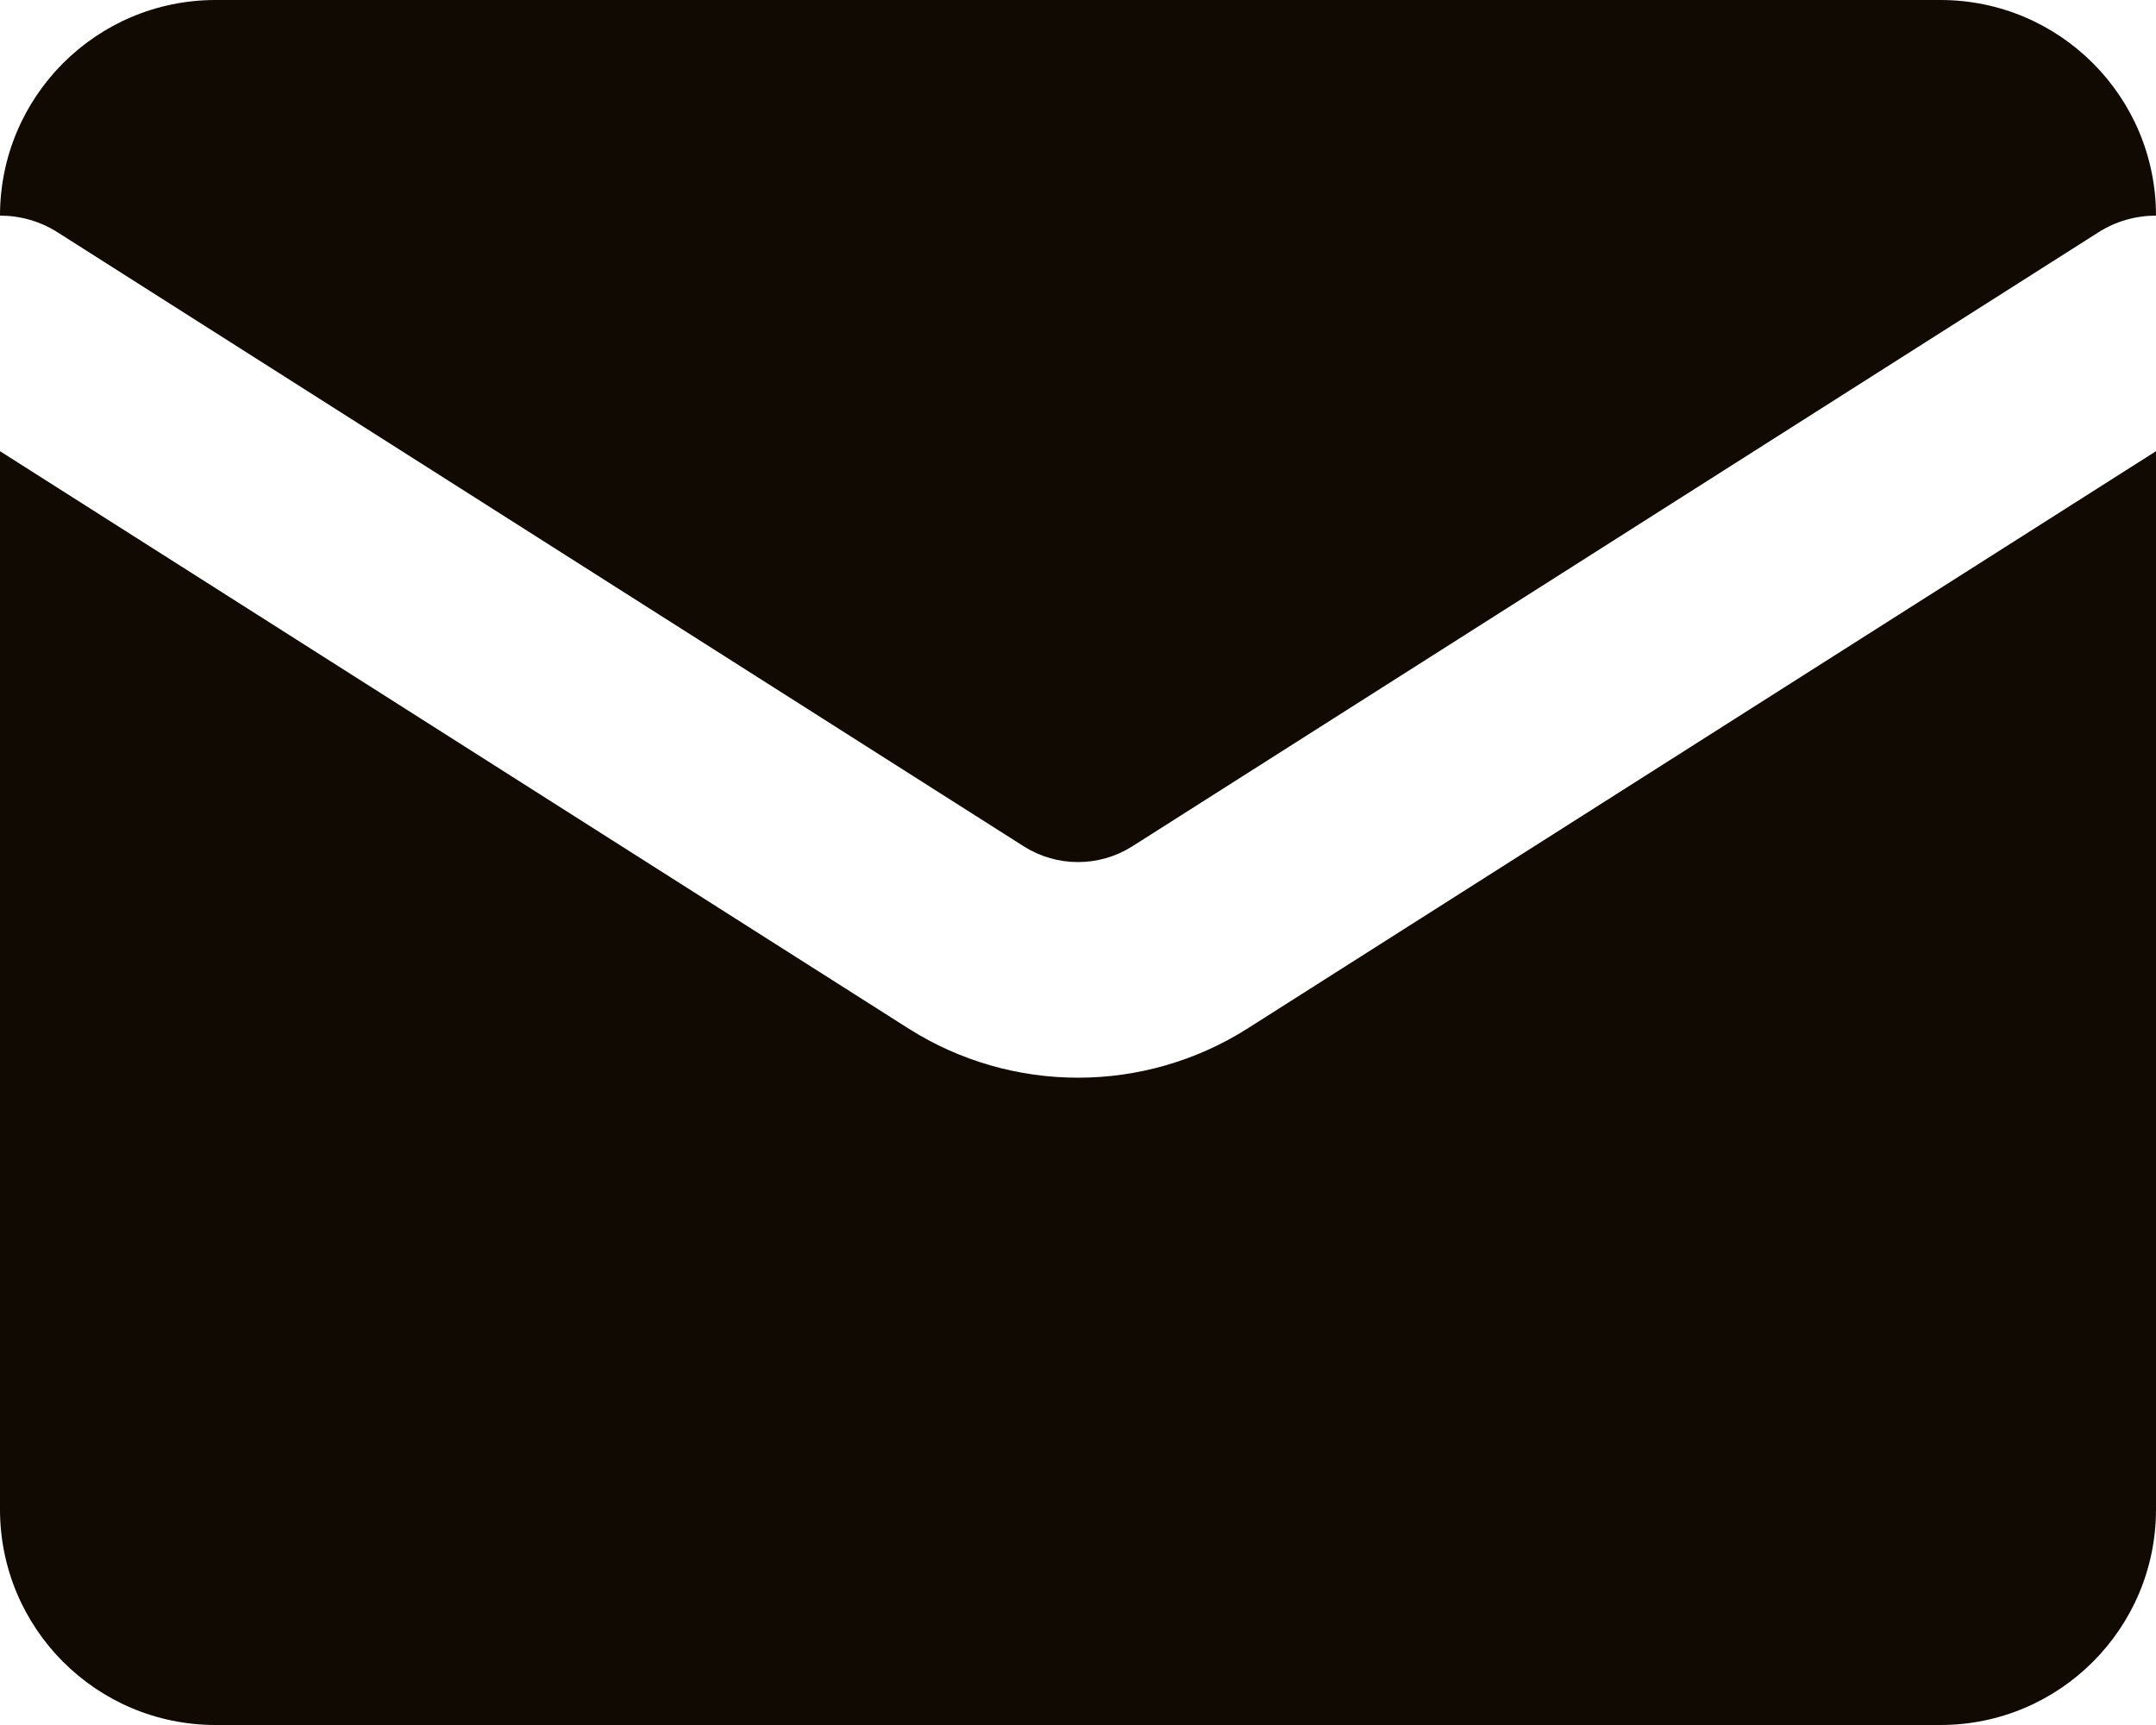 <svg width="20" height="16" viewBox="0 0 20 16" fill="none" xmlns="http://www.w3.org/2000/svg">
<g clip-path="url(#clip0_344_1705)">
<path fill-rule="evenodd" clip-rule="evenodd" d="M2 0H18C19.105 0 20 0.895 20 2C19.816 2 19.63 2.05 19.464 2.156L10.499 7.853L10.497 7.854C10.348 7.947 10.176 7.996 10 7.996C9.824 7.996 9.652 7.947 9.503 7.854L0.536 2.156C0.37 2.05 0.184 2 3.9031e-09 2C6.82643e-05 0.895 0.895 0 2 0ZM0 4.185V14C0 15.105 0.895 16 2 16H18C19.105 16 20 15.105 20 14V4.185L11.566 9.544L11.561 9.547L11.561 9.547C11.093 9.841 10.552 9.996 10 9.996C9.448 9.996 8.907 9.841 8.439 9.547L8.434 9.544L8.434 9.544L0 4.185Z" fill="#110A03"/>
</g>
<defs>
<clipPath id="clip0_344_1705">
<rect width="20" height="16" fill="white"/>
</clipPath>
</defs>
</svg>
